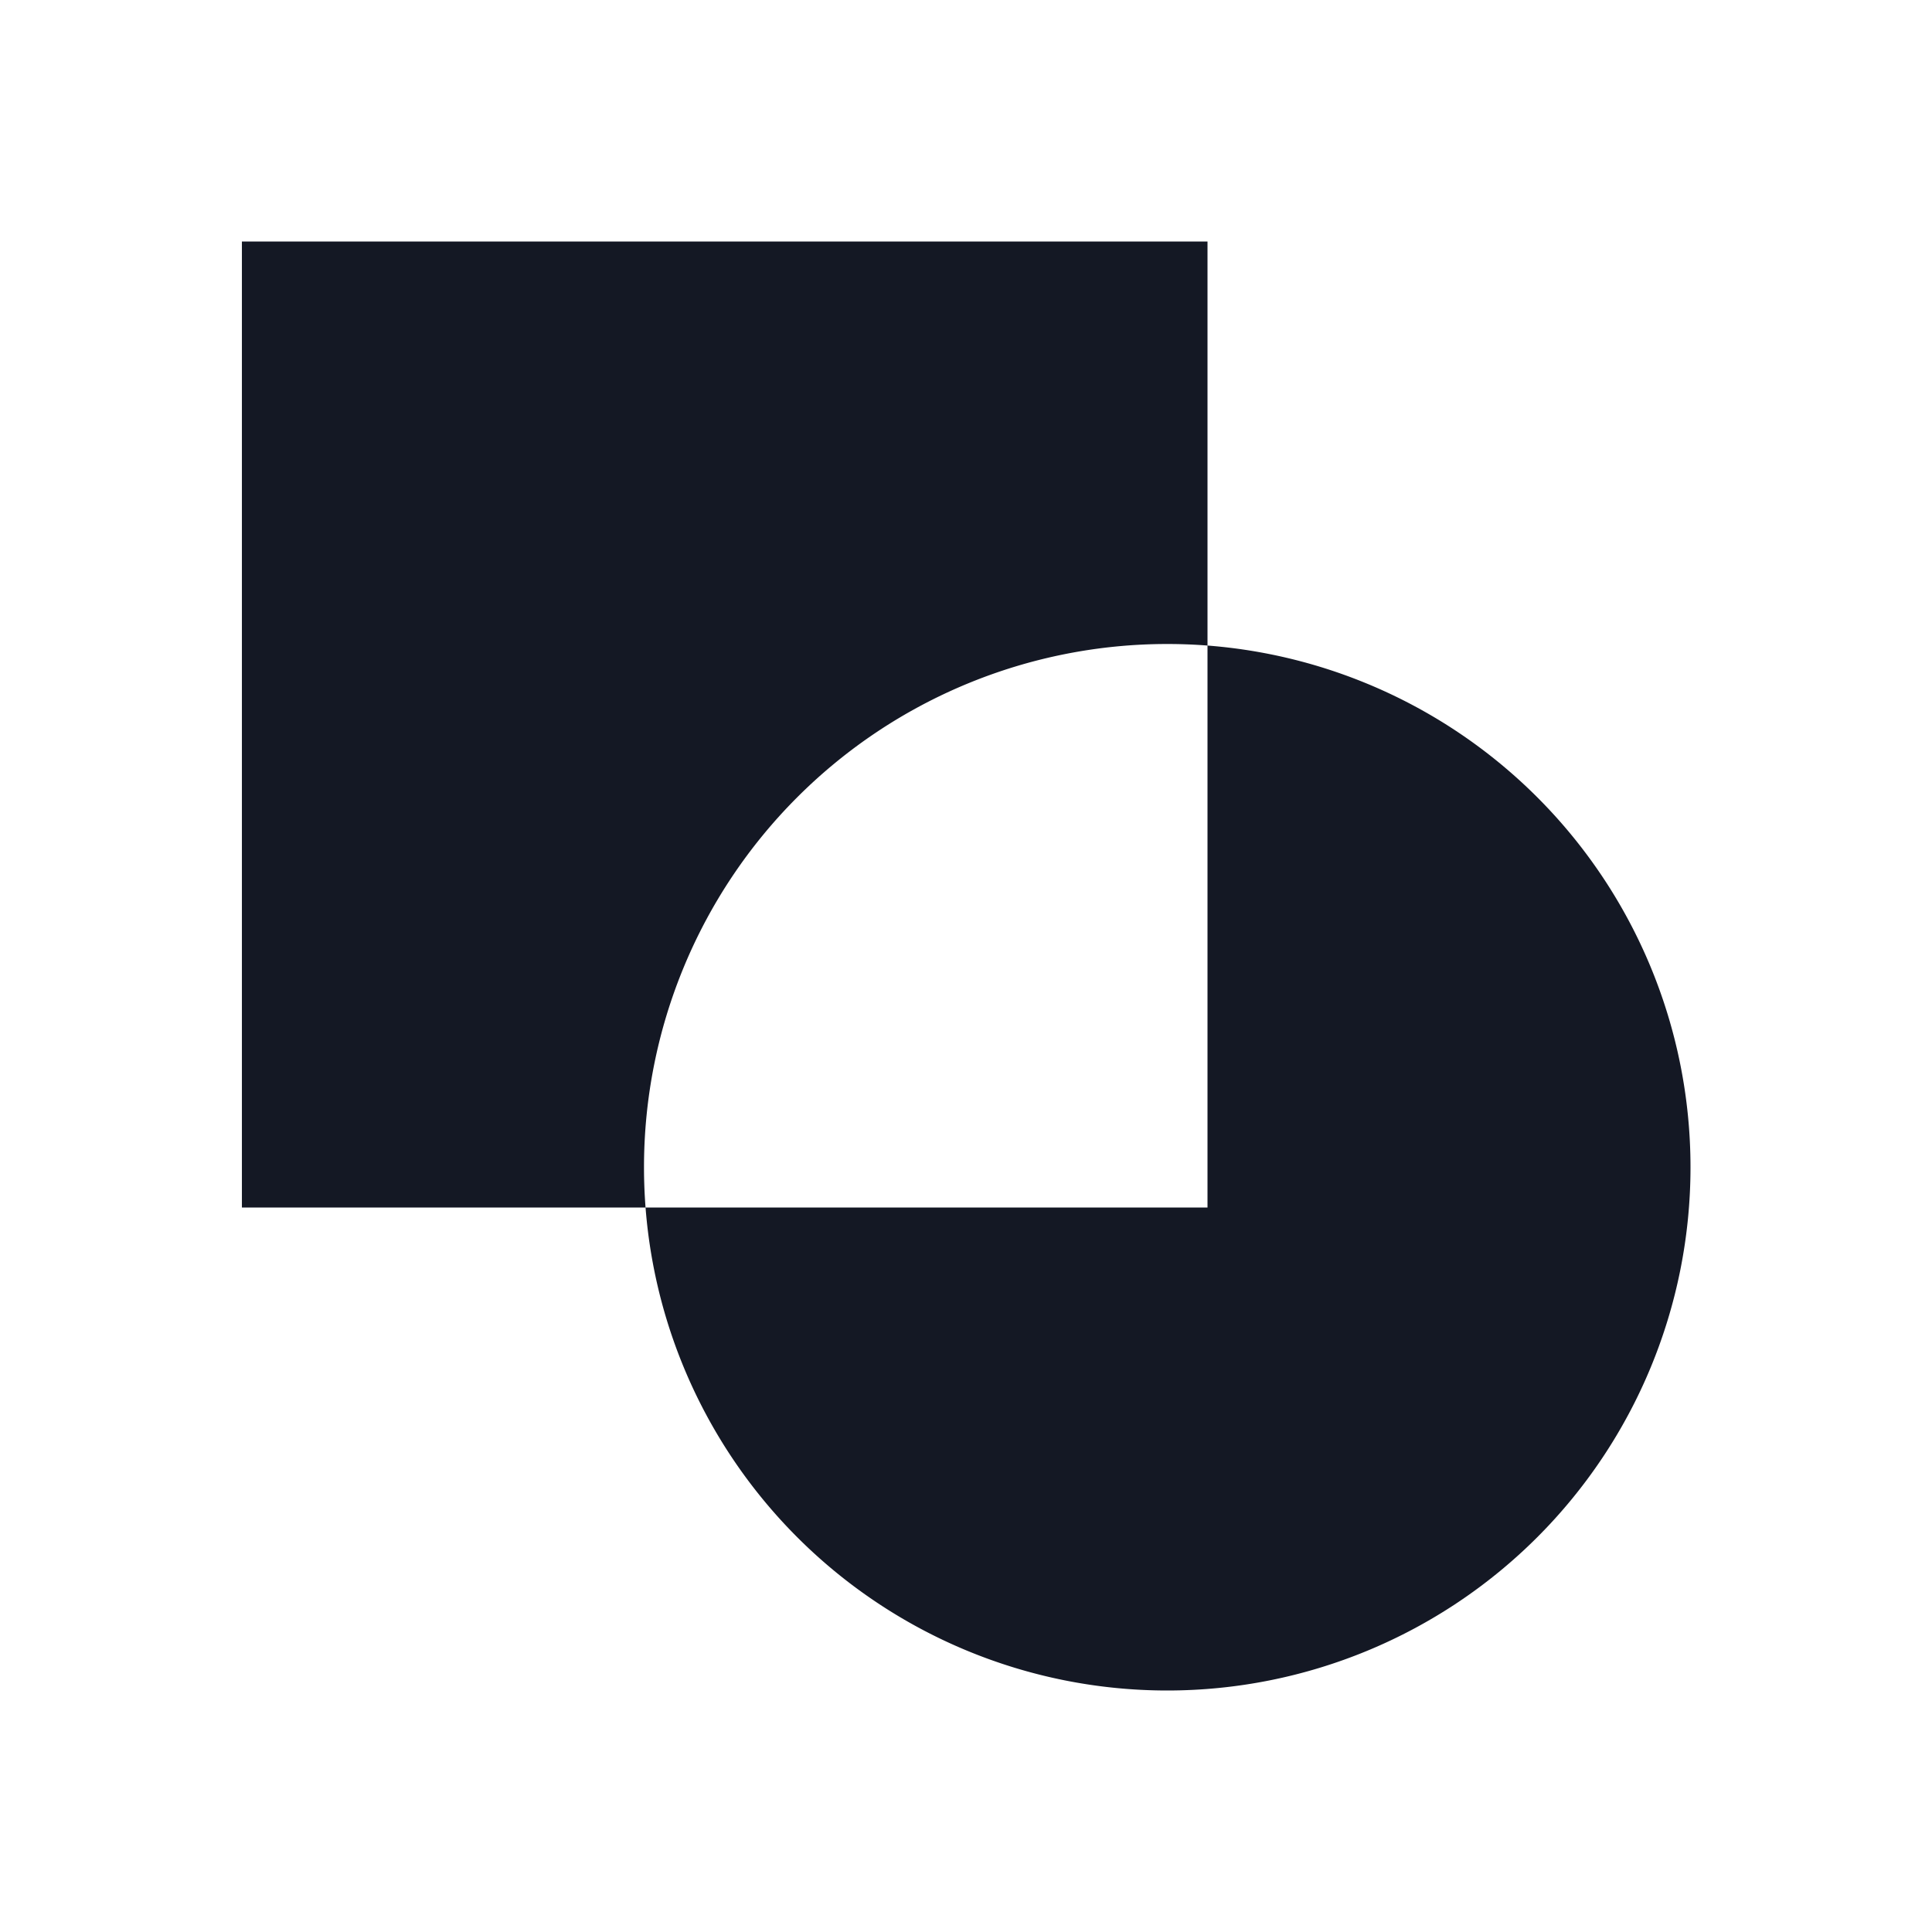 <svg xmlns="http://www.w3.org/2000/svg" viewBox="0 0 24 24" class="Icon__Image-sc-1t7fvk5-0 cFPKfE">
  <path fill="#141824" fill-rule="evenodd" d="M3.005 3H15v12H3.005V3zM14.5 21a6.5 6.5 0 100-13 6.5 6.5 0 000 13z" clip-rule="evenodd"/>
</svg>
